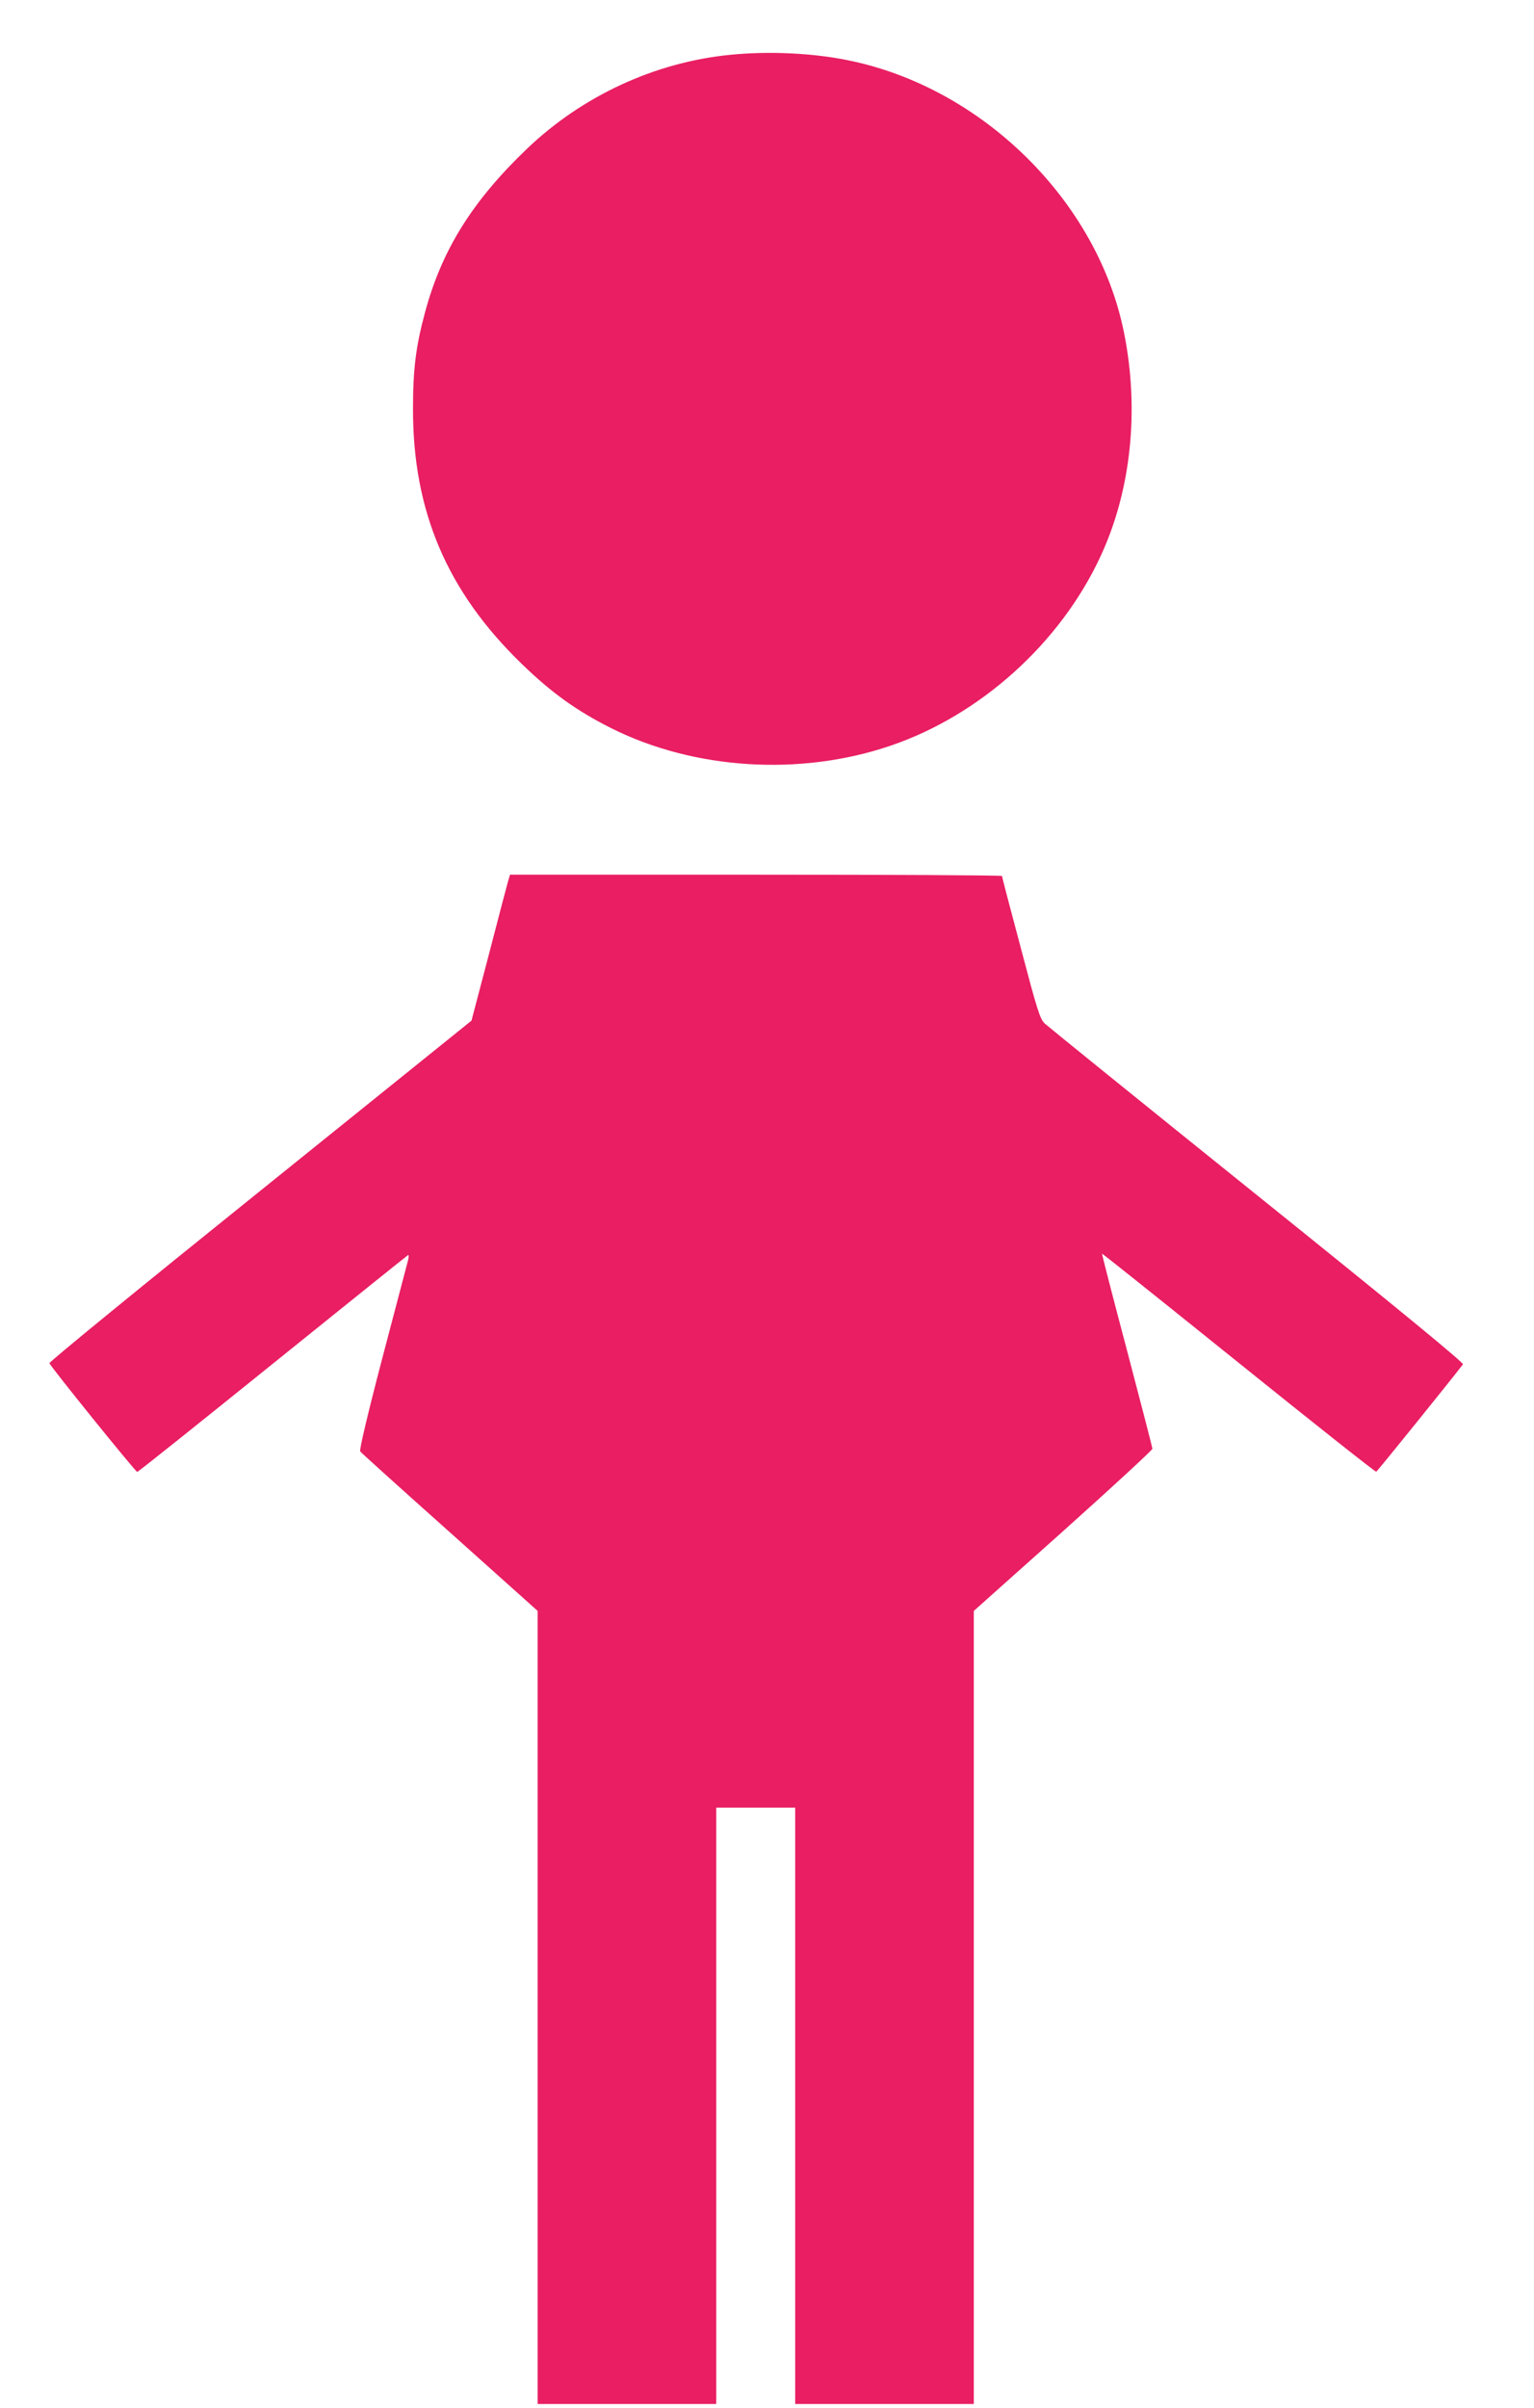 <?xml version="1.0" standalone="no"?>
<!DOCTYPE svg PUBLIC "-//W3C//DTD SVG 20010904//EN"
 "http://www.w3.org/TR/2001/REC-SVG-20010904/DTD/svg10.dtd">
<svg version="1.0" xmlns="http://www.w3.org/2000/svg"
 width="816pt" height="1280pt" viewBox="0 0 816 1280"
 preserveAspectRatio="xMidYMid meet">
<g transform="translate(0,1280) scale(0.1,-0.1)"
fill="#e91e63" stroke="none">
<path d="M3888 12509 c-403 -39 -790 -218 -1086 -501 -292 -280 -453 -539
-542 -872 -48 -178 -63 -300 -63 -506 -2 -546 181 -975 579 -1360 158 -153
290 -248 475 -341 441 -221 1006 -257 1487 -93 476 162 901 544 1115 1004 164
350 209 781 126 1192 -140 698 -753 1302 -1465 1447 -189 39 -422 50 -626 30z"/>
<path d="M2702 8113 c-6 -21 -52 -196 -102 -389 l-92 -350 -1124 -905 c-618
-497 -1123 -909 -1121 -916 3 -15 458 -578 467 -578 5 0 329 259 721 575 392
316 716 576 720 578 4 2 4 -12 -1 -30 -5 -18 -66 -251 -136 -517 -80 -305
-123 -489 -118 -497 5 -7 219 -200 477 -430 l467 -418 0 -2108 0 -2108 475 0
475 0 0 1585 0 1585 210 0 210 0 0 -1585 0 -1585 475 0 475 0 0 2108 0 2108
475 424 c261 234 475 431 475 438 0 7 -61 242 -135 523 -75 282 -134 513 -133
514 2 2 329 -260 727 -580 399 -321 728 -582 732 -579 6 3 414 508 461 571 6
7 -340 292 -1094 898 -607 488 -1116 900 -1131 914 -25 24 -40 72 -127 402
-55 206 -100 377 -100 382 0 4 -589 7 -1308 7 l-1309 0 -11 -37z"/>
</g>
</svg>
